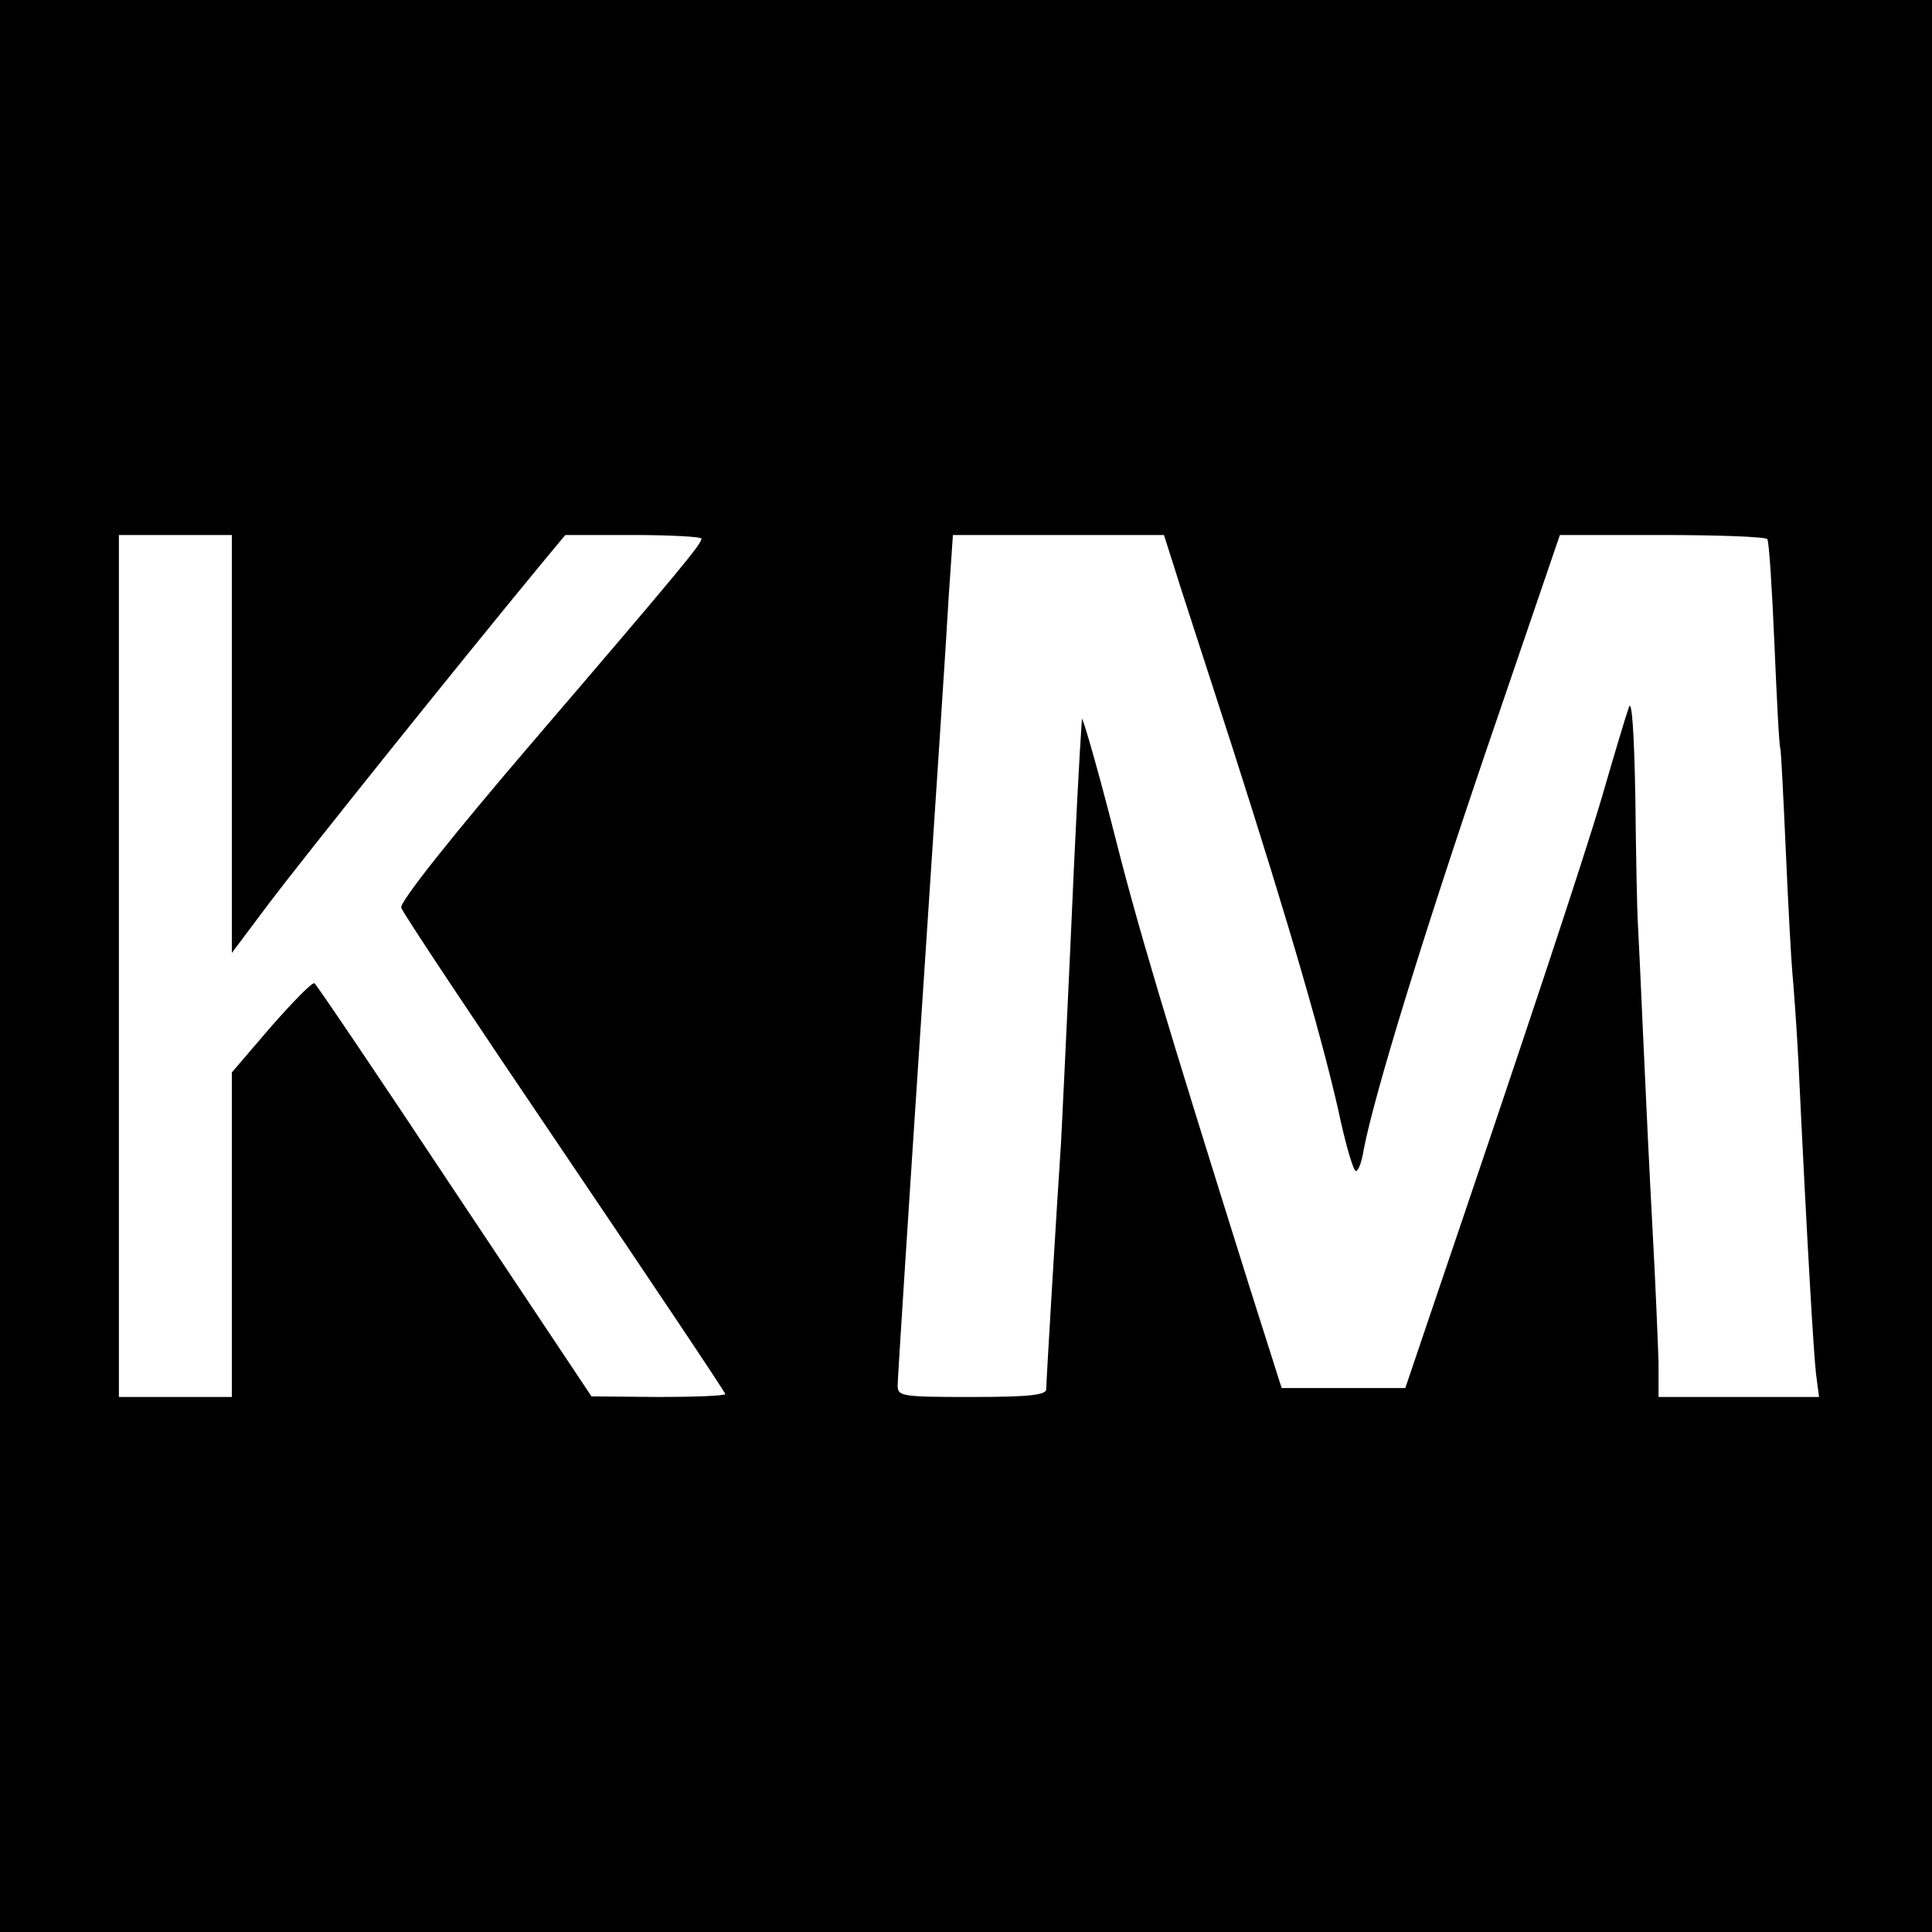 <?xml version="1.0" standalone="no"?>
<!DOCTYPE svg PUBLIC "-//W3C//DTD SVG 20010904//EN"
 "http://www.w3.org/TR/2001/REC-SVG-20010904/DTD/svg10.dtd">
<svg version="1.0" xmlns="http://www.w3.org/2000/svg"
 width="325pt" height="325pt" viewBox="0 0 325 325"
 preserveAspectRatio="xMidYMid meet">
<g transform="translate(0,325) scale(0.1,-0.1)"
fill="#000000" stroke="none">
<path d="M0 1625 l0 -1625 1625 0 1625 0 0 1625 0 1625 -1625 0 -1625 0 0
-1625z m390 373 l0 -351 63 84 c52 69 307 388 463 577 l35 42 114 0 c63 0 115
-3 115 -6 0 -9 -31 -47 -289 -348 -131 -153 -220 -265 -216 -273 2 -8 126
-194 275 -414 148 -219 270 -401 270 -404 0 -3 -51 -5 -112 -5 l-113 1 -230
345 c-126 190 -232 347 -236 350 -4 2 -36 -31 -73 -73 l-66 -77 0 -273 0 -273
-95 0 -95 0 0 725 0 725 95 0 95 0 0 -352z m1583 305 c8 -27 54 -167 101 -313
93 -290 155 -502 182 -629 10 -44 21 -81 25 -81 4 0 10 16 13 36 18 93 97 351
208 677 l122 357 172 0 c95 0 175 -3 177 -7 3 -5 8 -84 12 -178 4 -93 8 -172
10 -175 1 -3 5 -79 9 -170 4 -91 9 -183 11 -205 2 -22 7 -87 10 -145 15 -314
26 -499 30 -532 l5 -38 -135 0 -135 0 0 58 c-1 31 -5 131 -10 222 -5 91 -12
239 -16 329 -4 90 -8 176 -9 192 -1 16 -3 109 -4 207 -2 111 -6 168 -11 152
-5 -14 -25 -81 -45 -150 -32 -109 -135 -418 -287 -865 l-44 -130 -104 0 -104
0 -54 170 c-144 459 -188 605 -232 780 -27 105 -50 183 -50 175 -4 -55 -11
-187 -20 -395 -6 -132 -13 -274 -15 -315 -7 -105 -25 -402 -25 -417 0 -10 -32
-13 -125 -13 -117 0 -125 1 -125 19 0 11 18 291 40 623 22 332 43 649 46 706
l7 102 177 0 178 0 15 -47z"/>
</g>
</svg>

